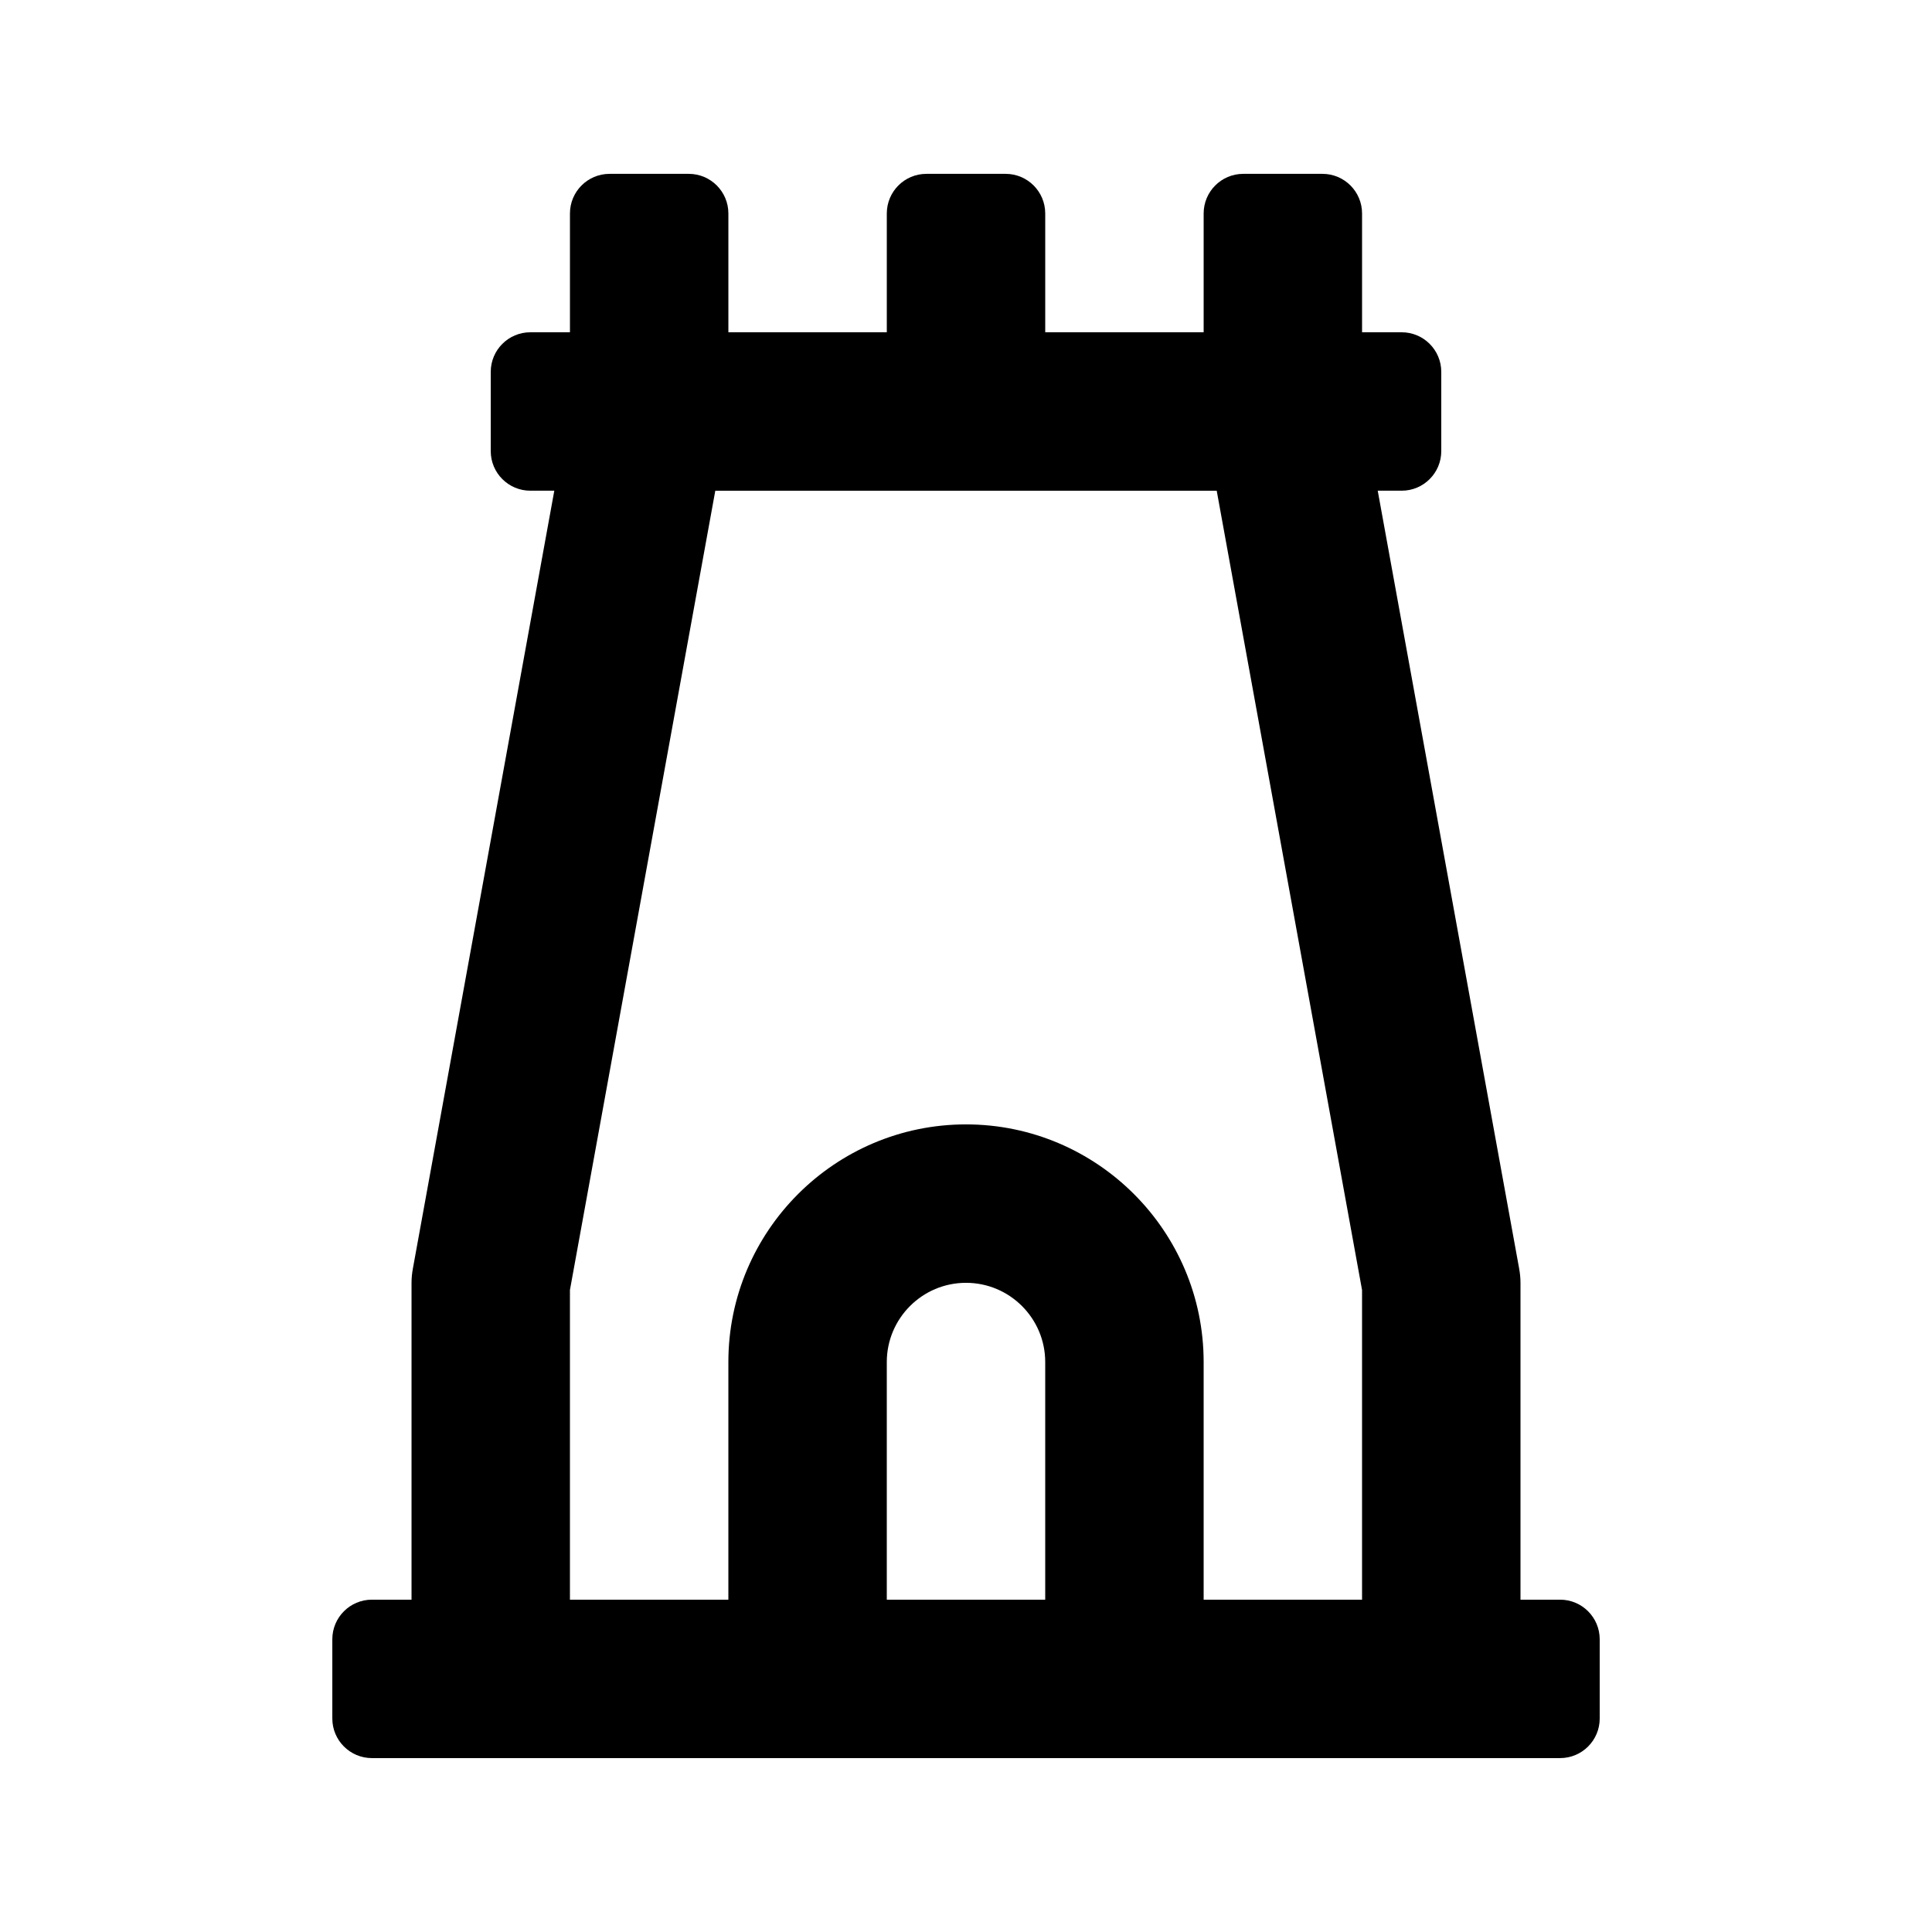 <?xml version="1.0" encoding="UTF-8"?>
<!-- Uploaded to: ICON Repo, www.iconrepo.com, Generator: ICON Repo Mixer Tools -->
<svg fill="#000000" width="800px" height="800px" version="1.1" viewBox="144 144 512 512" xmlns="http://www.w3.org/2000/svg">
 <path d="m557.44 567.93h-10.496v-83.969c0-1.262-0.125-2.512-0.348-3.75l-37.484-206.17h6.344c5.797 0 10.496-4.699 10.496-10.496v-20.992c0-5.797-4.699-10.496-10.496-10.496h-10.496v-31.488c0-5.797-4.699-10.496-10.496-10.496h-20.992c-5.793 0-10.492 4.699-10.492 10.496v31.488h-41.984v-31.488c0-5.797-4.703-10.496-10.496-10.496h-20.992c-5.797 0-10.496 4.699-10.496 10.496v31.488h-41.984v-31.488c0-5.797-4.703-10.496-10.496-10.496h-20.992c-5.797 0-10.496 4.699-10.496 10.496v31.488h-10.496c-5.797 0-10.496 4.699-10.496 10.496v20.992c0 5.797 4.699 10.496 10.496 10.496h6.348l-37.484 206.17c-0.227 1.242-0.352 2.492-0.352 3.75v83.969h-10.496c-5.797 0-10.496 4.699-10.496 10.496v20.992c0 5.797 4.699 10.496 10.496 10.496h314.88c5.797 0 10.496-4.699 10.496-10.496v-20.992c-0.004-5.797-4.703-10.496-10.5-10.496zm-178.43 0v-62.977c0-11.574 9.41-20.992 20.992-20.992s20.992 9.418 20.992 20.992v62.977zm83.969 0v-62.977c0-34.727-28.25-62.977-62.977-62.977s-62.977 28.25-62.977 62.977v62.977h-41.984v-82.074l38.52-211.81h132.88l38.516 211.82v82.07z"/>
</svg>